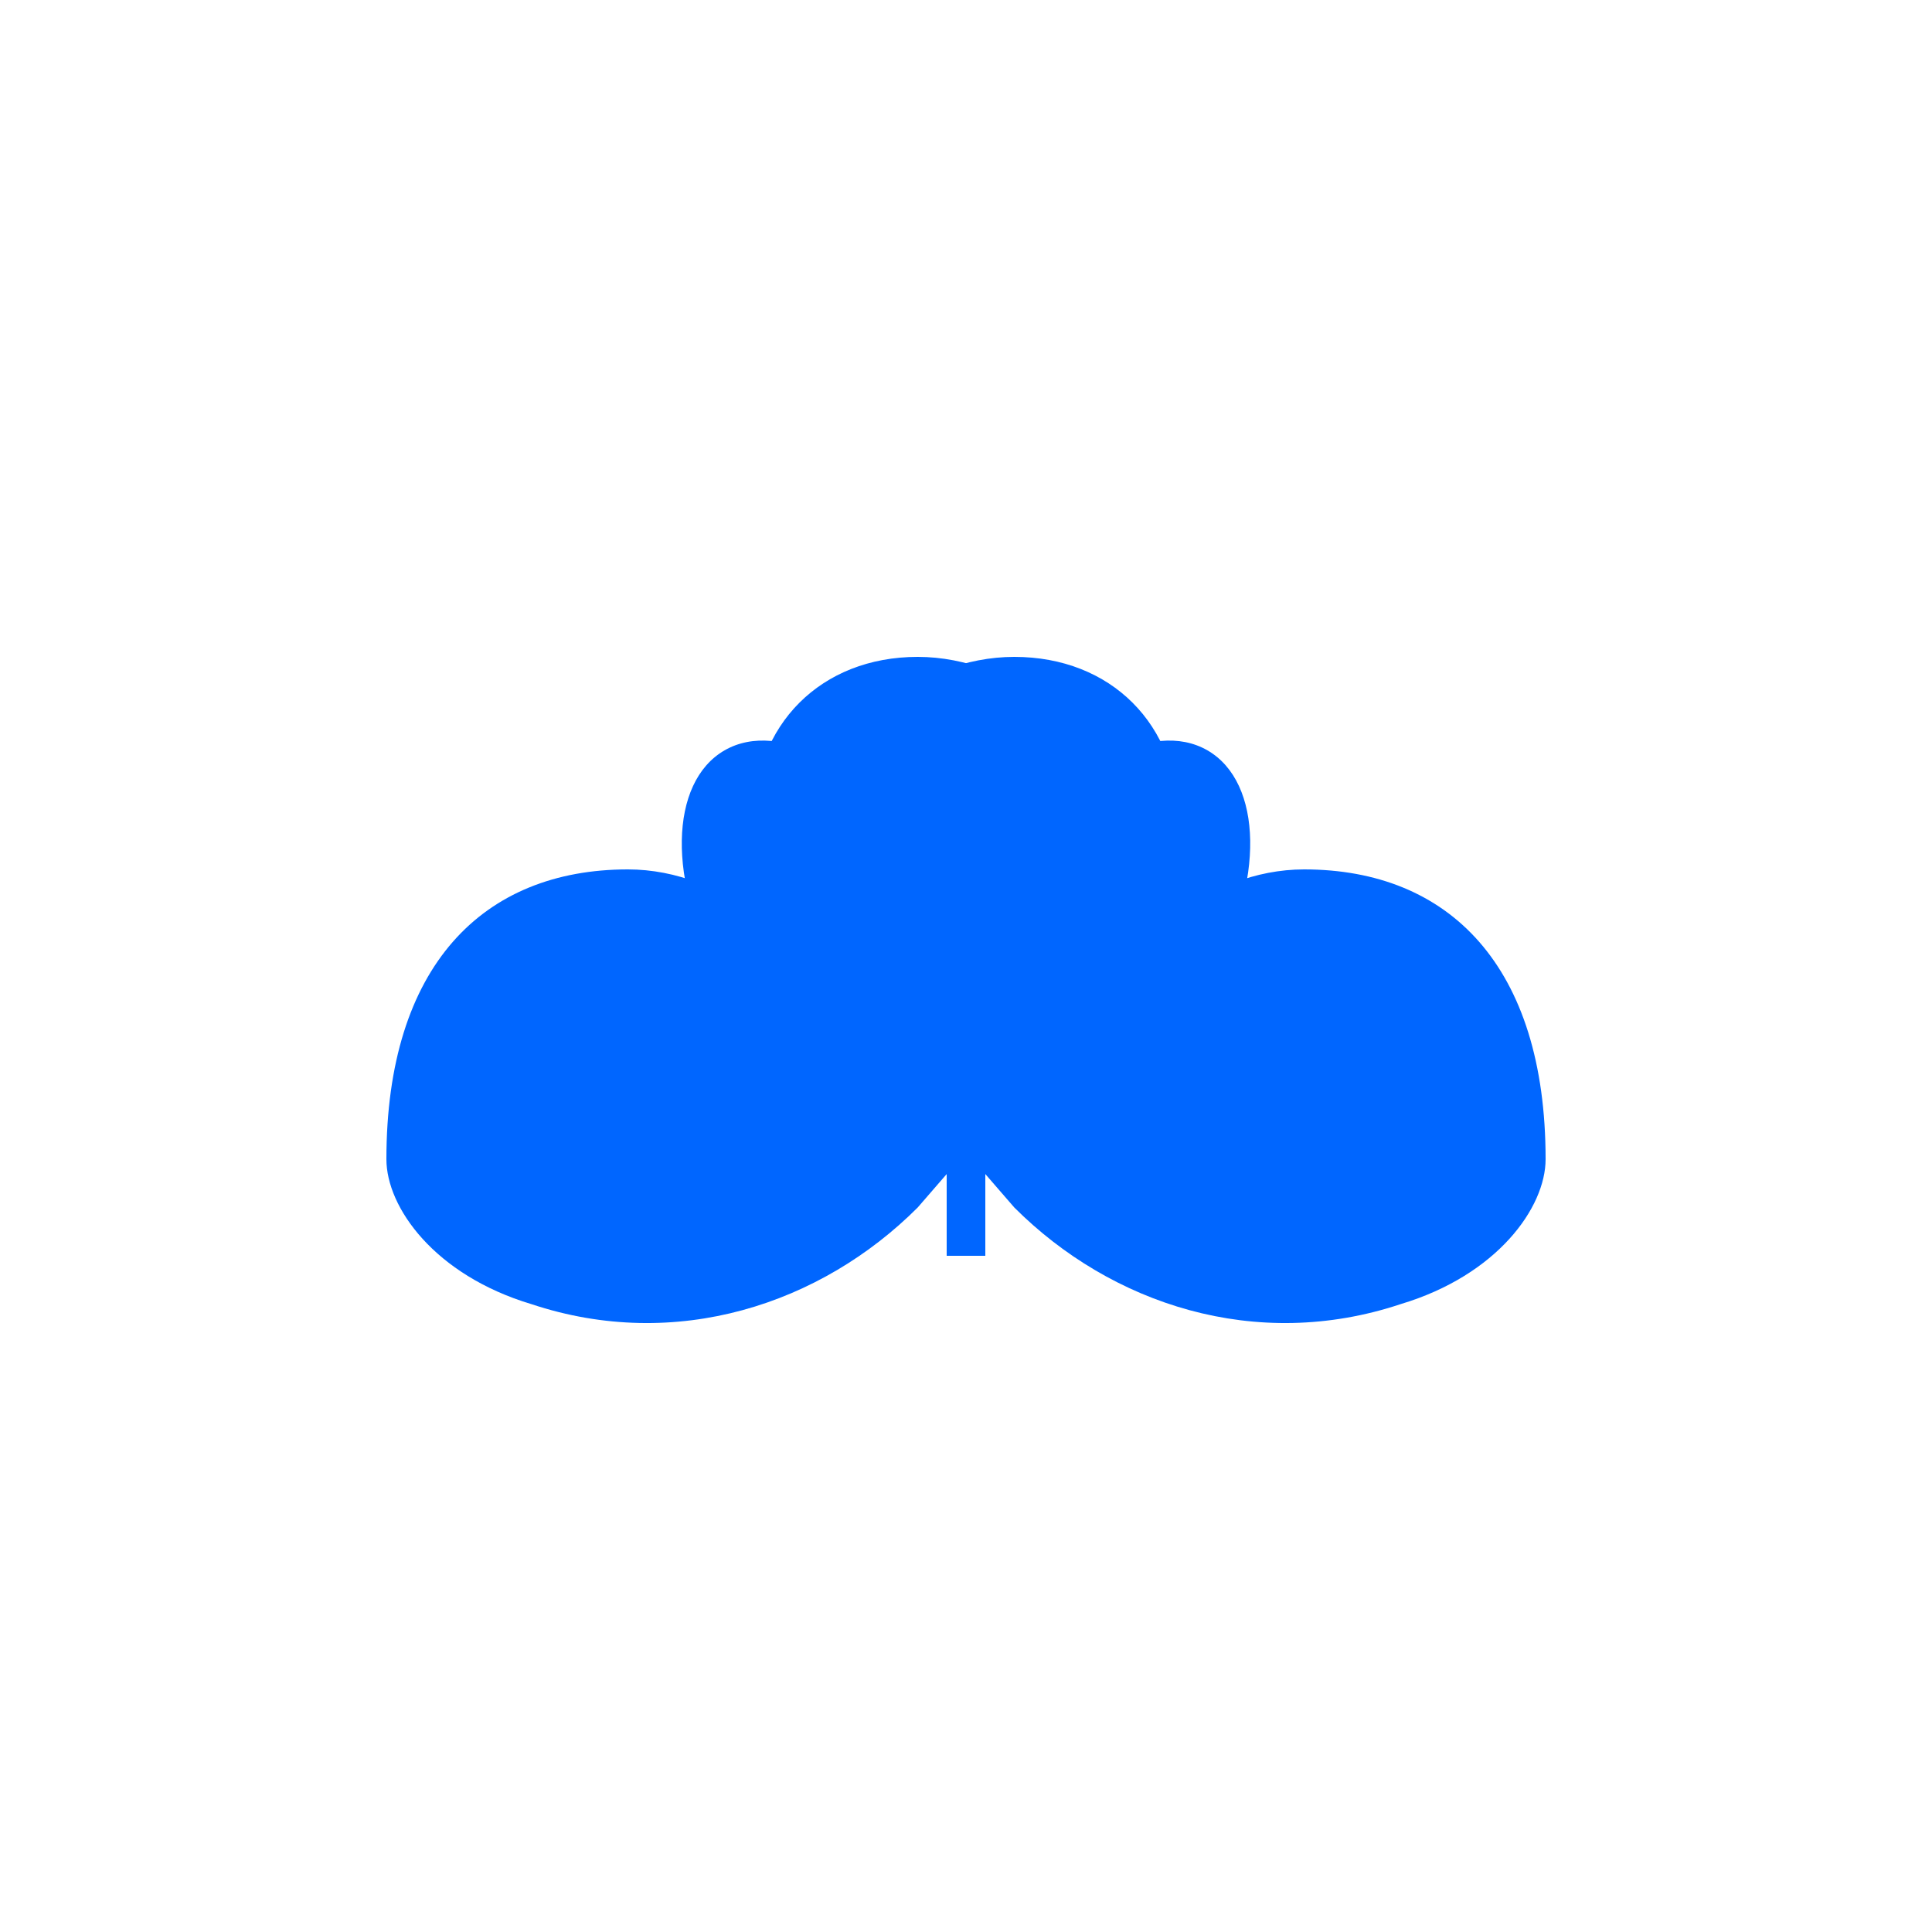 <svg xmlns="http://www.w3.org/2000/svg" viewBox="0 0 200 200" width="200" height="200">
  <!-- Left hand -->
  <path d="M 40 120 C 40 100, 50 90, 65 90 C 70 90, 75 92, 78 95 L 78 85 C 78 75, 85 68, 95 68 C 100 68, 105 70, 108 73 L 108 110 L 95 125 C 85 135, 70 140, 55 135 C 45 132, 40 125, 40 120 Z" 
        fill="#0066ff" 
        stroke="none"/>
  
  <!-- Right hand -->
  <path d="M 160 120 C 160 100, 150 90, 135 90 C 130 90, 125 92, 122 95 L 122 85 C 122 75, 115 68, 105 68 C 100 68, 95 70, 92 73 L 92 110 L 105 125 C 115 135, 130 140, 145 135 C 155 132, 160 125, 160 120 Z" 
        fill="#0066ff" 
        stroke="none"/>
  
  <!-- Olive tree sprout stem -->
  <path d="M 100 130 L 100 90" 
        stroke="#0066ff" 
        stroke-width="4" 
        fill="none"/>
  
  <!-- Left leaf -->
  <ellipse cx="85" cy="95" rx="12" ry="20" 
           transform="rotate(-30 85 95)" 
           fill="#0066ff" 
           stroke="none"/>
  
  <!-- Right leaf -->
  <ellipse cx="115" cy="95" rx="12" ry="20" 
           transform="rotate(30 115 95)" 
           fill="#0066ff" 
           stroke="none"/>
  
  <!-- Center small leaf -->
  <ellipse cx="100" cy="85" rx="8" ry="15" 
           fill="#0066ff" 
           stroke="none"/>
</svg>